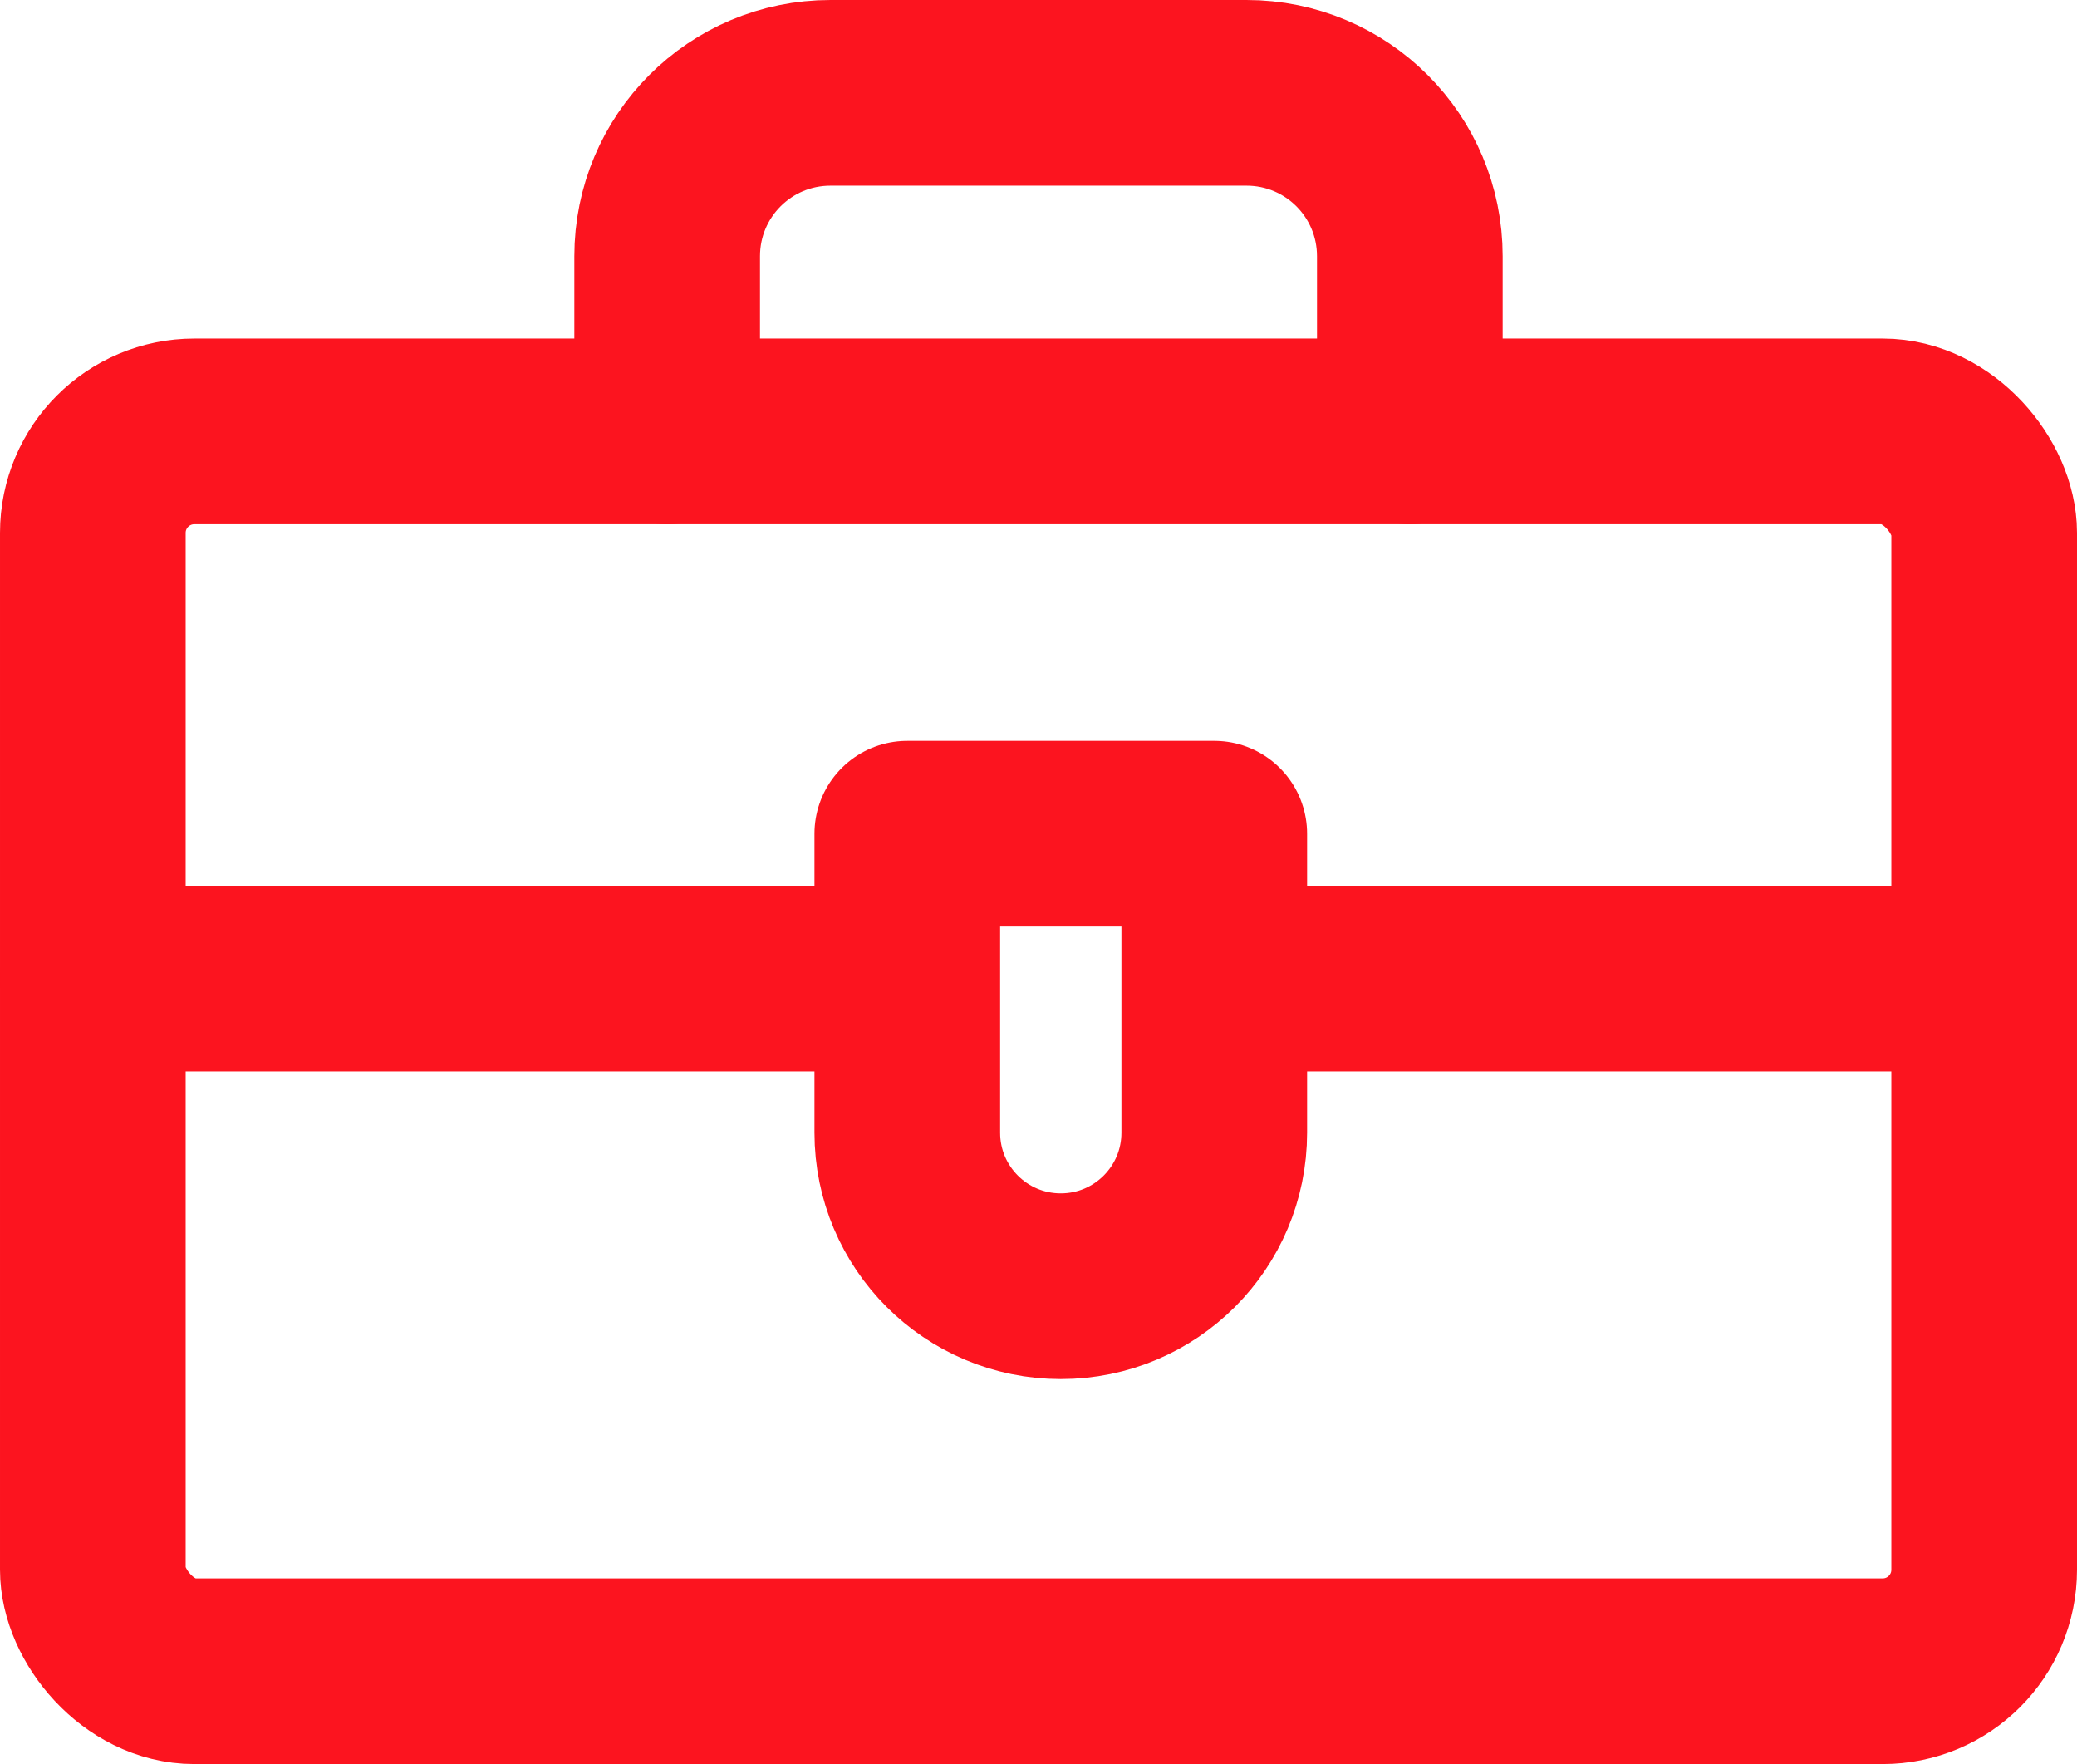 <?xml version="1.0" encoding="UTF-8"?>
<svg id="Vrstva_1" data-name="Vrstva 1" xmlns="http://www.w3.org/2000/svg" viewBox="0 0 33.56 28.5">
  <defs>
    <style>
      .cls-1 {
        fill: none;
        stroke: #fc141f;
        stroke-linecap: round;
        stroke-linejoin: round;
        stroke-width: 3px;
      }
    </style>
  </defs>
  <rect class="cls-1" x="1.5" y="6.97" width="30.56" height="20.03" rx="1.64" ry="1.64"/>
  <path class="cls-1" d="M22.78,6.97v-2.83c0-1.46-1.18-2.64-2.64-2.64h-6.72c-1.46,0-2.64,1.18-2.64,2.64v2.83"/>
  <line class="cls-1" x1="1.5" y1="15.81" x2="13.78" y2="15.81"/>
  <line class="cls-1" x1="19.63" y1="15.81" x2="31.91" y2="15.81"/>
  <path class="cls-1" d="M14.66,13.47h4.96v4.83c0,1.37-1.11,2.48-2.48,2.48h0c-1.37,0-2.48-1.11-2.48-2.48v-4.83h0Z"/>
</svg>